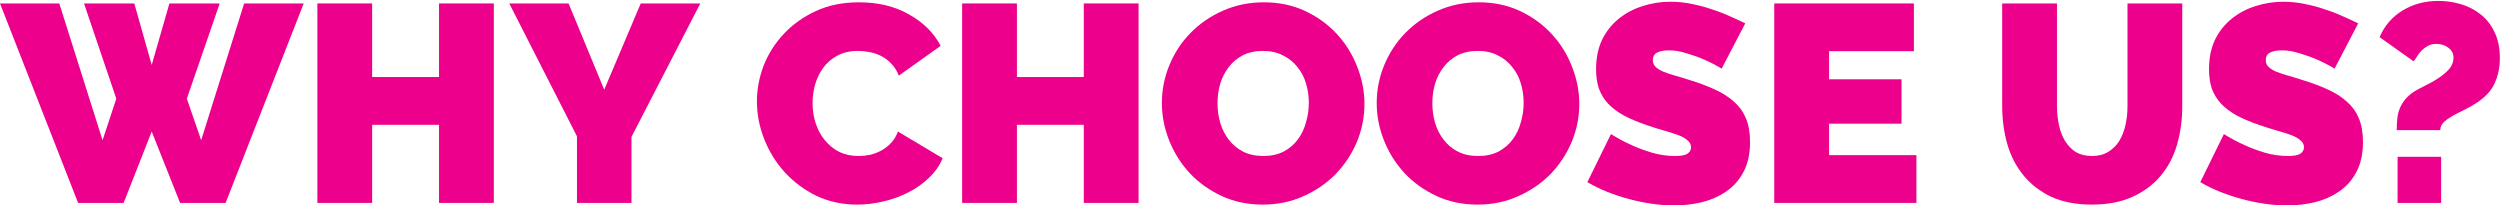 <svg width="998" height="82" viewBox="0 0 998 82" fill="none" xmlns="http://www.w3.org/2000/svg">
<path d="M956.778 51.952C956.778 50.382 956.853 48.849 957.002 47.353C957.152 45.783 957.526 44.325 958.124 42.979C958.722 41.559 959.619 40.213 960.816 38.942C962.012 37.671 963.619 36.512 965.638 35.465C966.461 35.016 967.62 34.418 969.115 33.67C970.685 32.923 972.218 32.026 973.713 30.979C975.284 29.932 976.629 28.773 977.751 27.502C978.873 26.156 979.433 24.698 979.433 23.128C979.433 21.408 978.76 20.062 977.415 19.09C976.069 18.044 974.499 17.52 972.704 17.52C971.358 17.52 970.199 17.782 969.227 18.305C968.255 18.829 967.395 19.464 966.648 20.212C965.975 20.959 965.377 21.745 964.853 22.567C964.405 23.315 963.956 23.95 963.507 24.474L949.937 14.828C951.881 10.267 954.946 6.716 959.133 4.174C963.32 1.631 968.106 0.36 973.489 0.36C976.33 0.36 979.209 0.772 982.125 1.594C985.041 2.417 987.658 3.725 989.976 5.519C992.369 7.314 994.275 9.669 995.696 12.585C997.191 15.501 997.939 19.053 997.939 23.24C997.939 26.829 997.266 30.119 995.92 33.11C994.649 36.026 992.331 38.605 988.967 40.848C987.322 41.97 985.639 42.942 983.92 43.764C982.2 44.587 980.592 45.409 979.097 46.232C977.676 47.054 976.48 47.914 975.508 48.811C974.611 49.709 974.162 50.755 974.162 51.952H956.778ZM957.114 81V62.606H974.499V81H957.114Z" fill="#EC008C"/>
<path d="M931.971 27.39C929.727 26.044 927.41 24.848 925.017 23.801C922.998 22.904 920.718 22.081 918.175 21.333C915.708 20.511 913.278 20.1 910.885 20.1C908.941 20.1 907.371 20.399 906.175 20.997C905.053 21.595 904.493 22.604 904.493 24.025C904.493 25.072 904.829 25.932 905.502 26.605C906.175 27.278 907.147 27.913 908.418 28.511C909.689 29.035 911.222 29.558 913.016 30.081C914.886 30.605 916.979 31.24 919.297 31.988C922.961 33.11 926.251 34.343 929.167 35.689C932.157 37.035 934.7 38.643 936.793 40.512C938.887 42.306 940.494 44.512 941.616 47.129C942.737 49.746 943.298 52.924 943.298 56.662C943.298 61.447 942.401 65.485 940.607 68.775C938.887 71.99 936.569 74.57 933.653 76.514C930.812 78.458 927.559 79.878 923.895 80.776C920.306 81.598 916.68 82.009 913.016 82.009C910.1 82.009 907.109 81.785 904.044 81.336C900.978 80.888 897.913 80.252 894.847 79.43C891.856 78.607 888.94 77.635 886.099 76.514C883.333 75.392 880.753 74.121 878.36 72.7L887.781 53.522C890.398 55.167 893.127 56.625 895.969 57.896C898.361 59.017 901.053 60.027 904.044 60.924C907.109 61.821 910.212 62.27 913.353 62.27C915.745 62.27 917.39 61.971 918.288 61.373C919.26 60.7 919.746 59.84 919.746 58.793C919.746 57.672 919.26 56.737 918.288 55.989C917.39 55.167 916.119 54.456 914.474 53.858C912.829 53.26 910.923 52.662 908.754 52.064C906.661 51.466 904.418 50.755 902.025 49.933C898.511 48.737 895.483 47.465 892.941 46.12C890.398 44.699 888.305 43.129 886.66 41.409C885.015 39.615 883.781 37.596 882.959 35.353C882.211 33.11 881.837 30.53 881.837 27.614C881.837 23.203 882.622 19.314 884.192 15.95C885.837 12.585 888.043 9.781 890.81 7.538C893.576 5.295 896.716 3.613 900.231 2.491C903.82 1.295 907.595 0.697 911.558 0.697C914.474 0.697 917.316 0.996 920.082 1.594C922.849 2.117 925.503 2.828 928.045 3.725C930.662 4.547 933.092 5.482 935.335 6.529C937.578 7.501 939.597 8.435 941.392 9.333L931.971 27.39Z" fill="#EC008C"/>
<path d="M835.162 62.27C837.704 62.27 839.873 61.709 841.667 60.588C843.462 59.466 844.92 58.008 846.041 56.214C847.163 54.344 847.985 52.213 848.509 49.821C849.032 47.428 849.294 44.923 849.294 42.306V1.37H871.164V42.306C871.164 47.839 870.454 53.036 869.033 57.896C867.613 62.681 865.407 66.831 862.416 70.345C859.425 73.859 855.649 76.626 851.088 78.645C846.602 80.663 841.293 81.673 835.162 81.673C828.807 81.673 823.349 80.626 818.788 78.532C814.301 76.364 810.6 73.485 807.684 69.897C804.768 66.308 802.637 62.158 801.291 57.447C799.946 52.662 799.273 47.615 799.273 42.306V1.37H821.143V42.306C821.143 44.923 821.405 47.465 821.928 49.933C822.451 52.325 823.274 54.456 824.395 56.326C825.517 58.12 826.938 59.578 828.657 60.7C830.452 61.746 832.62 62.27 835.162 62.27Z" fill="#EC008C"/>
<path d="M765.033 61.934V81H708.282V1.37H764.023V20.436H730.153V31.651H759.089V49.372H730.153V61.934H765.033Z" fill="#EC008C"/>
<path d="M687.288 27.39C685.045 26.044 682.727 24.848 680.335 23.801C678.316 22.904 676.035 22.081 673.493 21.333C671.026 20.511 668.596 20.1 666.203 20.1C664.259 20.1 662.689 20.399 661.492 20.997C660.371 21.595 659.81 22.604 659.81 24.025C659.81 25.072 660.147 25.932 660.82 26.605C661.493 27.278 662.465 27.913 663.736 28.511C665.007 29.035 666.539 29.558 668.334 30.081C670.203 30.605 672.297 31.24 674.615 31.988C678.278 33.11 681.568 34.343 684.484 35.689C687.475 37.035 690.017 38.643 692.111 40.512C694.204 42.306 695.812 44.512 696.934 47.129C698.055 49.746 698.616 52.924 698.616 56.662C698.616 61.447 697.719 65.485 695.924 68.775C694.204 71.99 691.887 74.57 688.971 76.514C686.129 78.458 682.877 79.878 679.213 80.776C675.624 81.598 671.998 82.009 668.334 82.009C665.418 82.009 662.427 81.785 659.362 81.336C656.296 80.888 653.23 80.252 650.165 79.43C647.174 78.607 644.258 77.635 641.417 76.514C638.65 75.392 636.071 74.121 633.678 72.7L643.099 53.522C645.716 55.167 648.445 56.625 651.286 57.896C653.679 59.017 656.371 60.027 659.362 60.924C662.427 61.821 665.53 62.27 668.67 62.27C671.063 62.27 672.708 61.971 673.605 61.373C674.577 60.7 675.063 59.84 675.063 58.793C675.063 57.672 674.577 56.737 673.605 55.989C672.708 55.167 671.437 54.456 669.792 53.858C668.147 53.26 666.24 52.662 664.072 52.064C661.979 51.466 659.735 50.755 657.343 49.933C653.829 48.737 650.8 47.465 648.258 46.12C645.716 44.699 643.622 43.129 641.977 41.409C640.333 39.615 639.099 37.596 638.276 35.353C637.529 33.11 637.155 30.53 637.155 27.614C637.155 23.203 637.94 19.314 639.51 15.95C641.155 12.585 643.361 9.781 646.127 7.538C648.894 5.295 652.034 3.613 655.548 2.491C659.137 1.295 662.913 0.697 666.876 0.697C669.792 0.697 672.633 0.996 675.4 1.594C678.166 2.117 680.821 2.828 683.363 3.725C685.98 4.547 688.41 5.482 690.653 6.529C692.896 7.501 694.915 8.435 696.709 9.333L687.288 27.39Z" fill="#EC008C"/>
<path d="M589.849 81.673C583.793 81.673 578.297 80.514 573.362 78.196C568.427 75.878 564.203 72.85 560.689 69.112C557.174 65.298 554.445 60.962 552.501 56.102C550.557 51.242 549.585 46.232 549.585 41.073C549.585 35.839 550.595 30.792 552.613 25.932C554.632 21.072 557.436 16.81 561.025 13.146C564.689 9.408 568.988 6.454 573.923 4.286C578.933 2.043 584.391 0.921 590.298 0.921C596.354 0.921 601.85 2.08 606.784 4.398C611.719 6.716 615.944 9.781 619.458 13.595C622.972 17.408 625.664 21.745 627.533 26.605C629.477 31.465 630.449 36.437 630.449 41.521C630.449 46.755 629.44 51.802 627.421 56.662C625.402 61.448 622.598 65.71 619.009 69.448C615.42 73.112 611.121 76.065 606.111 78.308C601.177 80.551 595.756 81.673 589.849 81.673ZM571.792 41.297C571.792 43.989 572.166 46.606 572.914 49.148C573.661 51.615 574.783 53.821 576.278 55.765C577.774 57.709 579.643 59.279 581.886 60.476C584.204 61.672 586.933 62.27 590.073 62.27C593.214 62.27 595.943 61.672 598.261 60.476C600.578 59.205 602.448 57.597 603.868 55.653C605.364 53.634 606.448 51.354 607.121 48.811C607.869 46.269 608.242 43.69 608.242 41.073C608.242 38.381 607.869 35.801 607.121 33.334C606.373 30.792 605.214 28.586 603.644 26.717C602.149 24.773 600.242 23.24 597.924 22.119C595.681 20.922 593.027 20.324 589.961 20.324C586.821 20.324 584.092 20.922 581.774 22.119C579.531 23.315 577.661 24.922 576.166 26.941C574.671 28.885 573.549 31.128 572.801 33.67C572.128 36.138 571.792 38.68 571.792 41.297Z" fill="#EC008C"/>
<path d="M504.09 81.673C498.033 81.673 492.538 80.514 487.603 78.196C482.668 75.878 478.444 72.85 474.929 69.112C471.415 65.298 468.686 60.962 466.742 56.102C464.798 51.242 463.826 46.232 463.826 41.073C463.826 35.839 464.835 30.792 466.854 25.932C468.873 21.072 471.677 16.81 475.266 13.146C478.93 9.408 483.229 6.454 488.164 4.286C493.173 2.043 498.631 0.921 504.538 0.921C510.595 0.921 516.09 2.08 521.025 4.398C525.96 6.716 530.184 9.781 533.699 13.595C537.213 17.408 539.905 21.745 541.774 26.605C543.718 31.465 544.69 36.437 544.69 41.521C544.69 46.755 543.68 51.802 541.662 56.662C539.643 61.448 536.839 65.71 533.25 69.448C529.661 73.112 525.362 76.065 520.352 78.308C515.417 80.551 509.997 81.673 504.09 81.673ZM486.033 41.297C486.033 43.989 486.407 46.606 487.154 49.148C487.902 51.615 489.024 53.821 490.519 55.765C492.014 57.709 493.884 59.279 496.127 60.476C498.445 61.672 501.174 62.27 504.314 62.27C507.454 62.27 510.183 61.672 512.501 60.476C514.819 59.205 516.688 57.597 518.109 55.653C519.605 53.634 520.689 51.354 521.362 48.811C522.109 46.269 522.483 43.69 522.483 41.073C522.483 38.381 522.109 35.801 521.362 33.334C520.614 30.792 519.455 28.586 517.885 26.717C516.389 24.773 514.483 23.24 512.165 22.119C509.922 20.922 507.267 20.324 504.202 20.324C501.061 20.324 498.332 20.922 496.015 22.119C493.771 23.315 491.902 24.922 490.407 26.941C488.911 28.885 487.79 31.128 487.042 33.67C486.369 36.138 486.033 38.68 486.033 41.297Z" fill="#EC008C"/>
<path d="M454.517 1.37V81H432.647V49.821H405.954V81H384.084V1.37H405.954V30.754H432.647V1.37H454.517Z" fill="#EC008C"/>
<path d="M302.165 40.512C302.165 35.652 303.062 30.867 304.856 26.156C306.726 21.445 309.417 17.221 312.932 13.482C316.446 9.744 320.708 6.716 325.717 4.398C330.727 2.08 336.447 0.921 342.877 0.921C350.578 0.921 357.233 2.529 362.841 5.744C368.523 8.884 372.748 13.071 375.514 18.305L358.803 30.194C358.055 28.25 357.046 26.642 355.775 25.371C354.579 24.1 353.233 23.09 351.737 22.343C350.242 21.595 348.672 21.072 347.027 20.773C345.457 20.474 343.924 20.324 342.428 20.324C339.288 20.324 336.559 20.959 334.241 22.231C331.998 23.427 330.129 25.035 328.633 27.053C327.213 28.997 326.129 31.24 325.381 33.783C324.708 36.25 324.371 38.718 324.371 41.185C324.371 43.951 324.783 46.606 325.605 49.148C326.428 51.69 327.624 53.933 329.194 55.877C330.764 57.821 332.671 59.391 334.914 60.588C337.232 61.709 339.811 62.27 342.653 62.27C344.148 62.27 345.681 62.12 347.251 61.821C348.821 61.448 350.317 60.887 351.737 60.139C353.233 59.317 354.541 58.307 355.663 57.111C356.859 55.84 357.794 54.307 358.467 52.513L376.299 63.167C375.103 66.083 373.271 68.7 370.804 71.018C368.411 73.336 365.645 75.28 362.504 76.85C359.439 78.42 356.111 79.617 352.522 80.439C349.008 81.262 345.569 81.673 342.204 81.673C336.297 81.673 330.876 80.514 325.942 78.196C321.082 75.803 316.857 72.663 313.268 68.775C309.754 64.887 307.025 60.476 305.081 55.541C303.137 50.606 302.165 45.596 302.165 40.512Z" fill="#EC008C"/>
<path d="M226.963 1.37L241.207 35.801L255.787 1.37H279.564L252.086 54.643V81H230.328V54.419L203.298 1.37H226.963Z" fill="#EC008C"/>
<path d="M197.13 1.37V81H175.259V49.821H148.566V81H126.696V1.37H148.566V30.754H175.259V1.37H197.13Z" fill="#EC008C"/>
<path d="M33.535 1.37H53.611L60.565 25.932L67.631 1.37H87.706L74.584 39.39L80.304 55.989L97.464 1.37H121.241L90.062 81H71.892L60.565 52.512L49.349 81H31.18L0.001 1.37H23.666L40.938 55.989L46.433 39.39L33.535 1.37Z" fill="#EC008C"/>
</svg>
